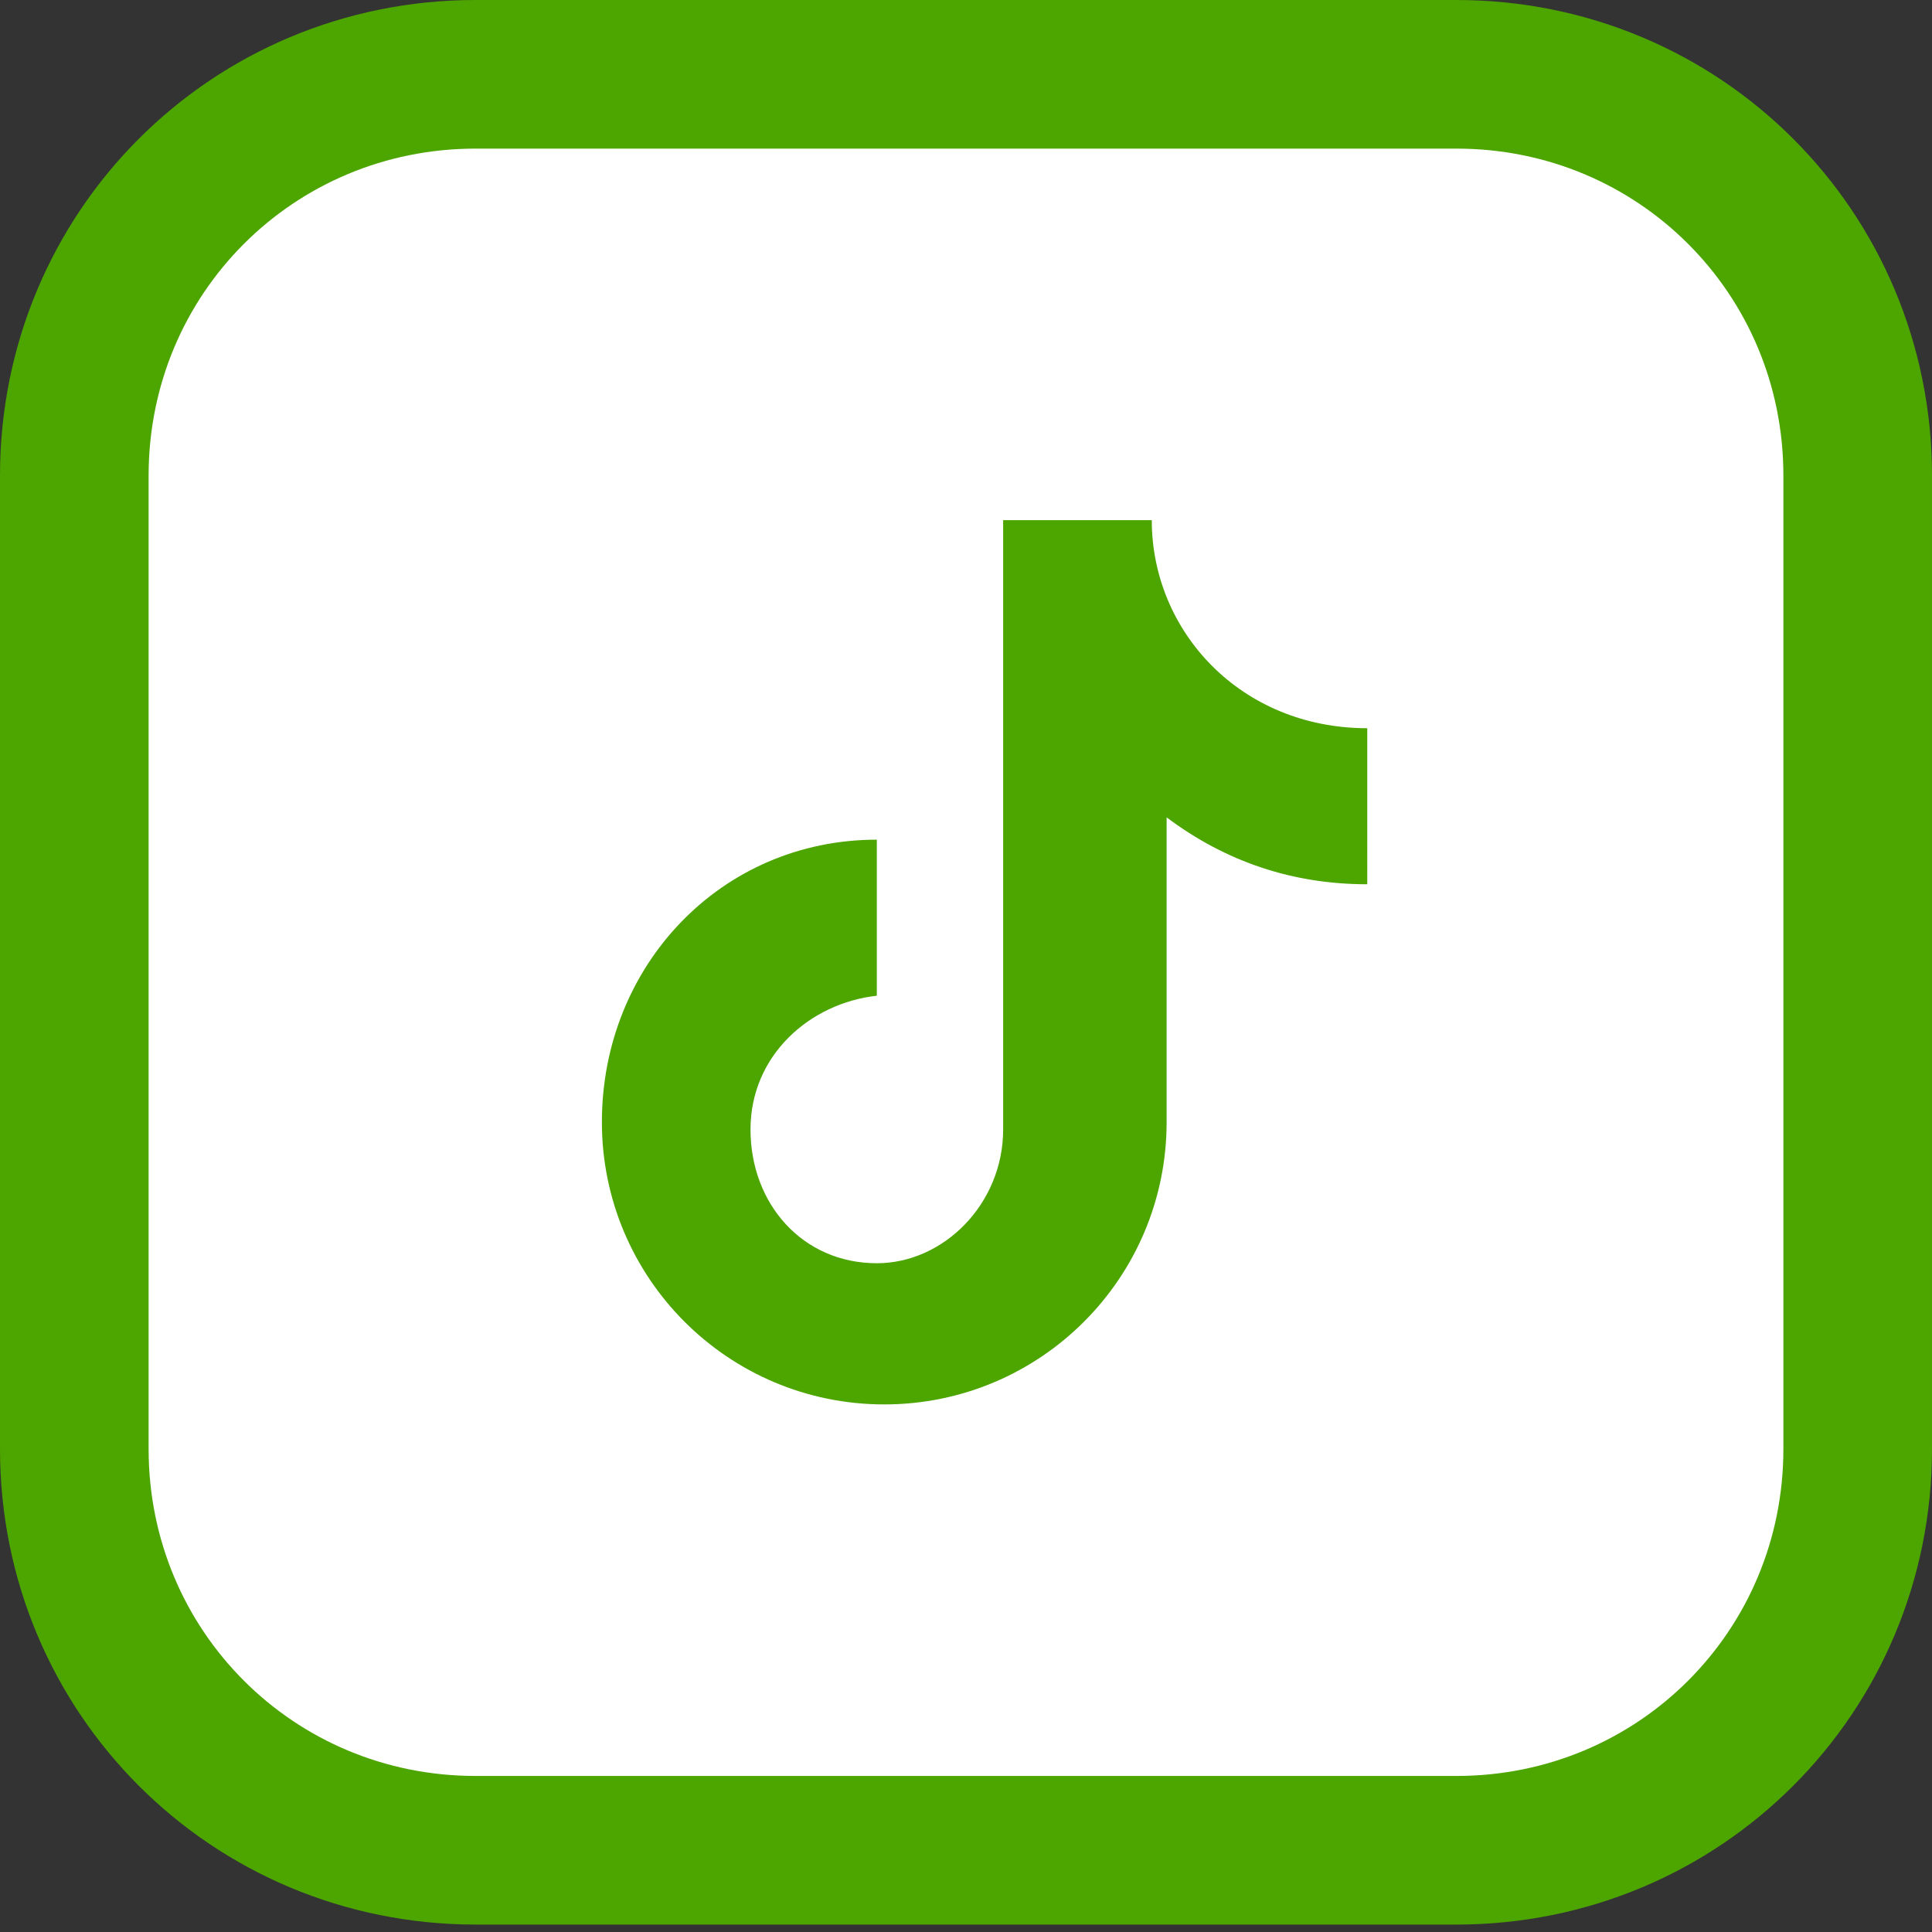 <?xml version="1.0" encoding="utf-8"?>
<!-- Generator: Adobe Illustrator 27.1.0, SVG Export Plug-In . SVG Version: 6.00 Build 0)  -->
<svg version="1.1" id="Layer_1" xmlns="http://www.w3.org/2000/svg" xmlns:xlink="http://www.w3.org/1999/xlink" x="0px" y="0px"
	 viewBox="0 0 26 26" style="enable-background:new 0 0 26 26;" xml:space="preserve">
<rect x="0" y="0" width="26" height="26" fill="#333333" stroke="none"/>
<style type="text/css">
	.st0{fill:#FFFFFF;stroke:#4DA500;stroke-width:2;}
	.st1{fill:#4DA500;}
</style>
<path class="st0" d="M19.6,1H6.4C3.4,1,1,3.4,1,6.4v13.1c0,3,2.4,5.4,5.4,5.4h13.2c3,0,5.4-2.4,5.4-5.4V6.4C25,3.4,22.6,1,19.6,1z"
	/>
<path class="st1" d="M15.5,7h-2v8.2c0,1-0.8,1.8-1.7,1.8c-1,0-1.7-0.8-1.7-1.8c0-1,0.8-1.7,1.7-1.8v-2.1c-2.1,0-3.7,1.7-3.7,3.8
	c0,2.1,1.7,3.8,3.8,3.8c2.1,0,3.8-1.7,3.8-3.8V11c0.8,0.6,1.7,0.9,2.7,0.9V9.8C16.7,9.8,15.5,8.5,15.5,7z"/>
</svg>
